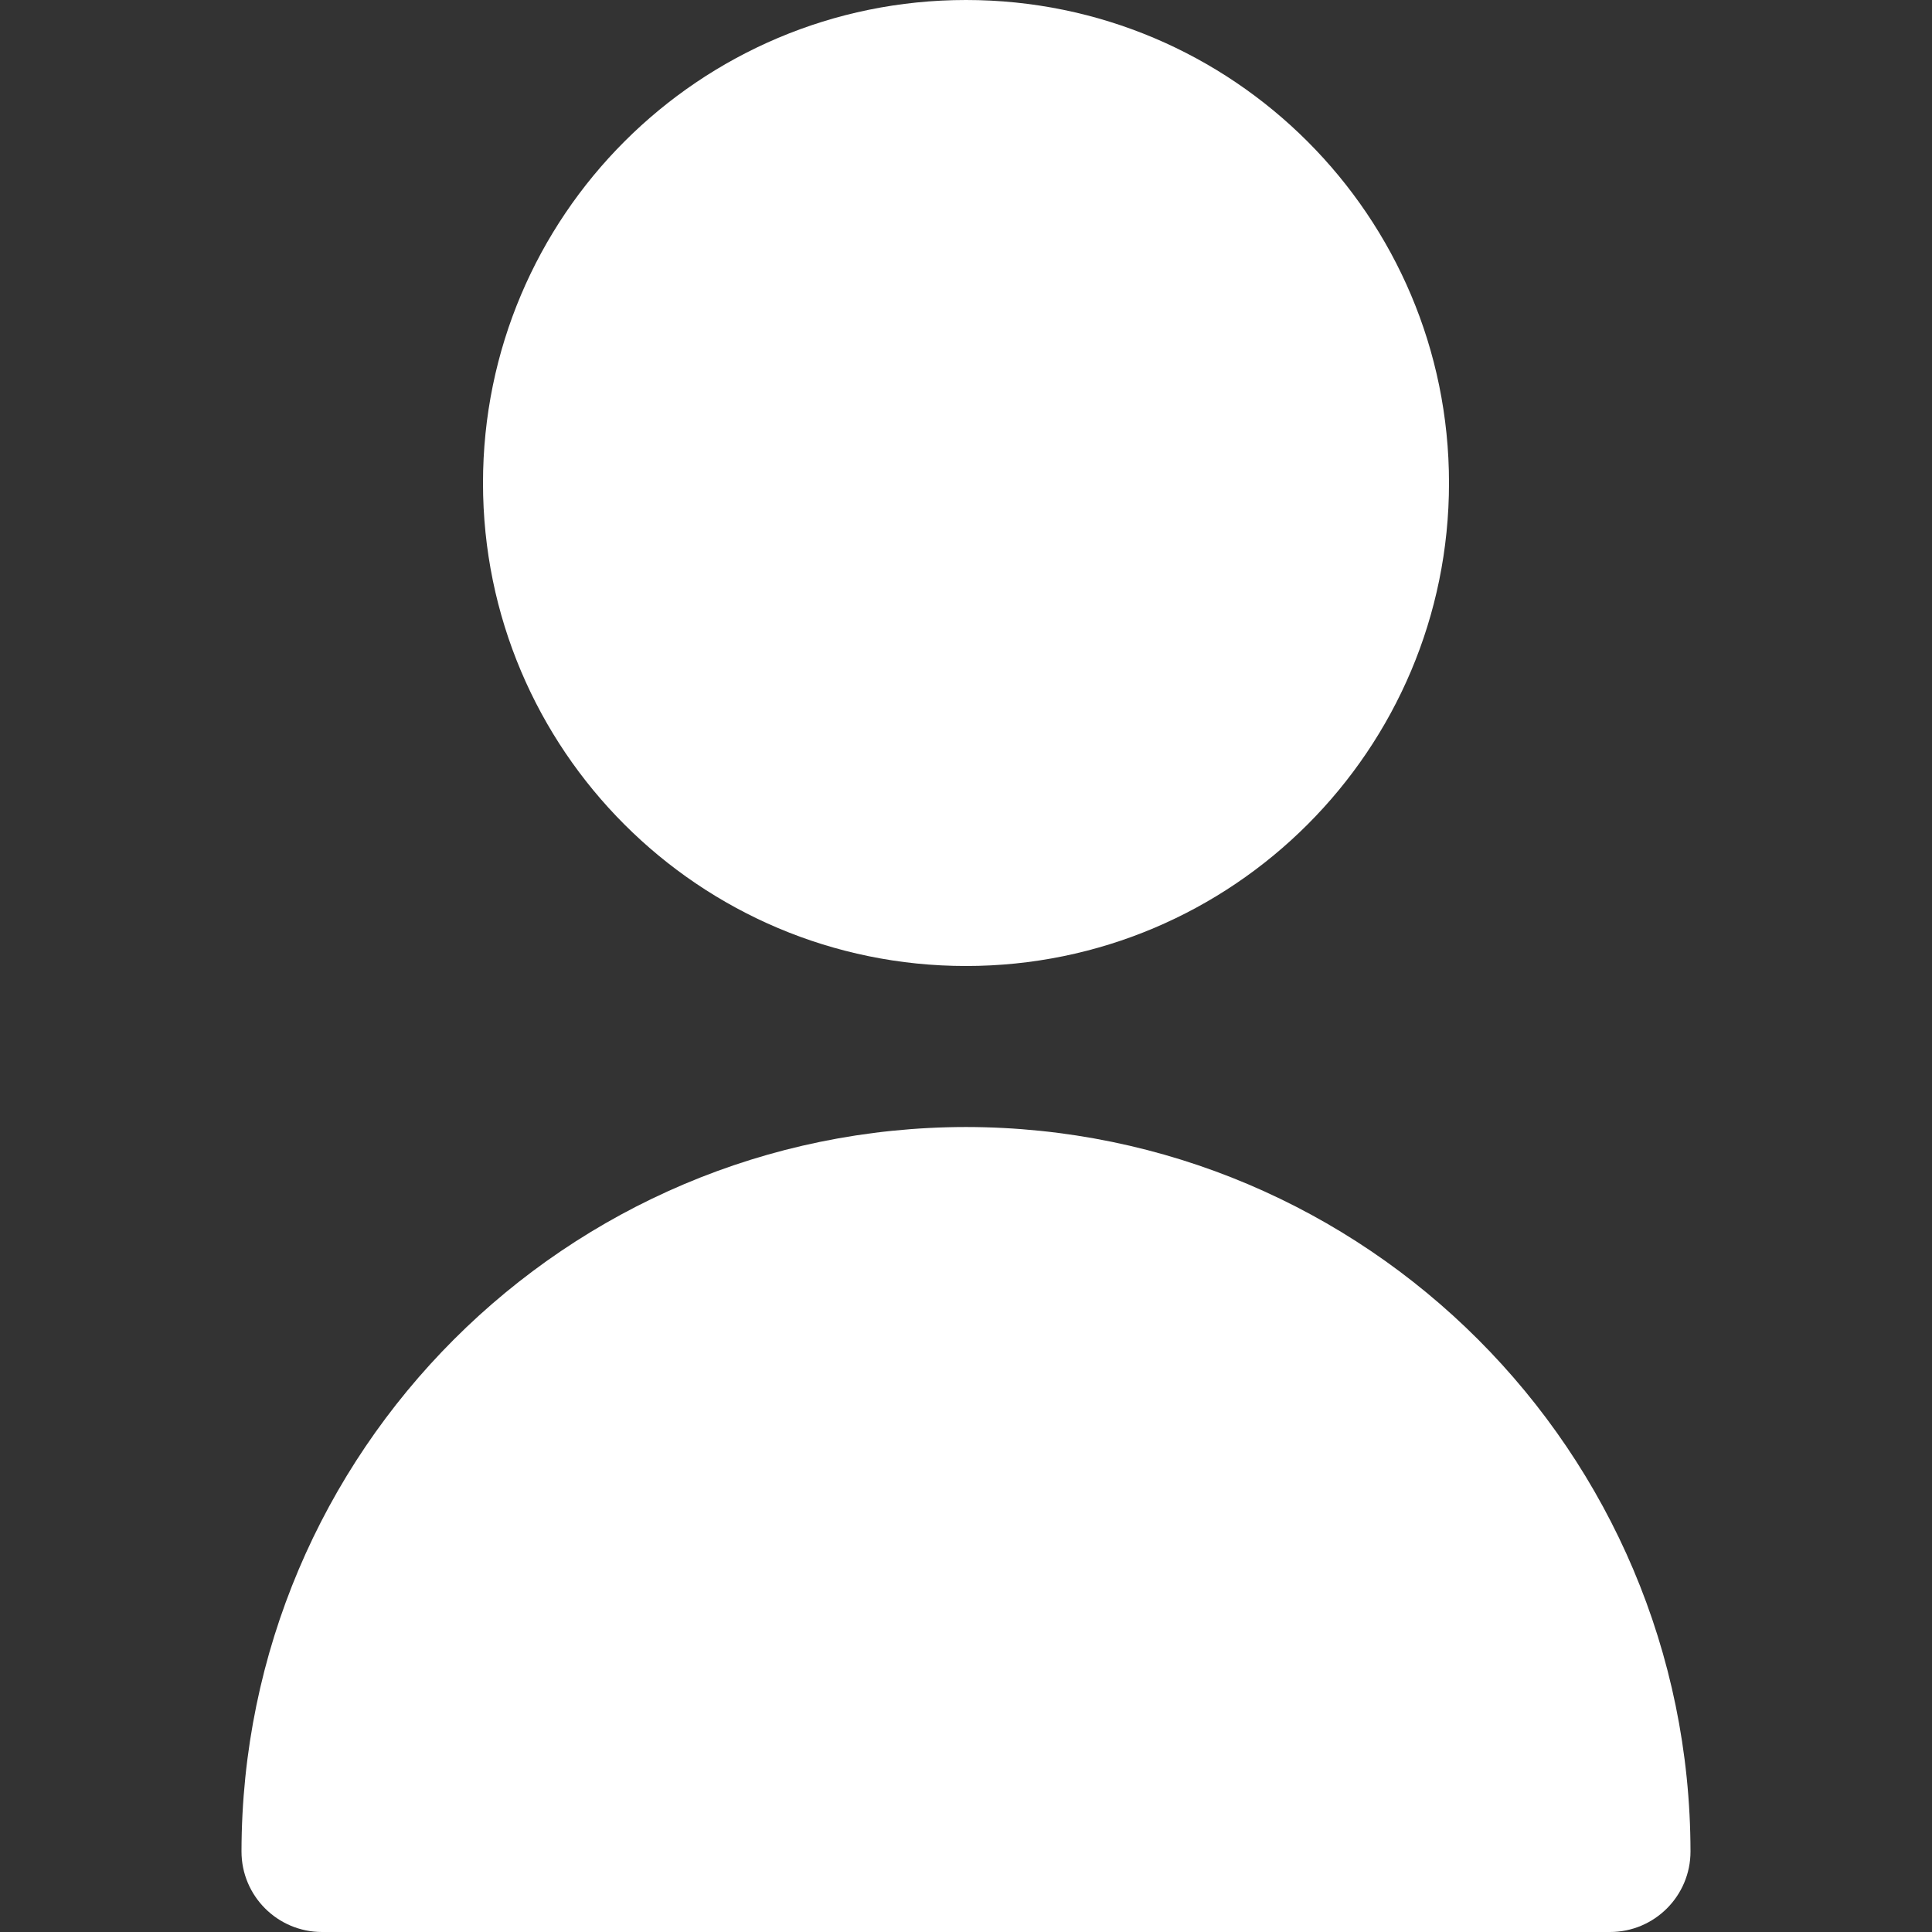 <svg width="62" height="62" viewBox="0 0 62 62" fill="none" xmlns="http://www.w3.org/2000/svg">
<rect x="0" y="0" width="62" height="62" fill="#333333" stroke="none"/>
<path d="M31 31C39.56 31 46.5 24.06 46.5 15.5C46.5 6.94 39.56 0 31 0C22.44 0 15.5 6.94 15.5 15.5C15.5 24.06 22.44 31 31 31Z" fill="white"/>
<path d="M31 36.167C18.165 36.181 7.764 46.582 7.75 59.417C7.75 60.843 8.907 62 10.333 62H51.667C53.093 62 54.25 60.843 54.25 59.417C54.236 46.582 43.835 36.181 31 36.167Z" fill="white"/>
</svg>
